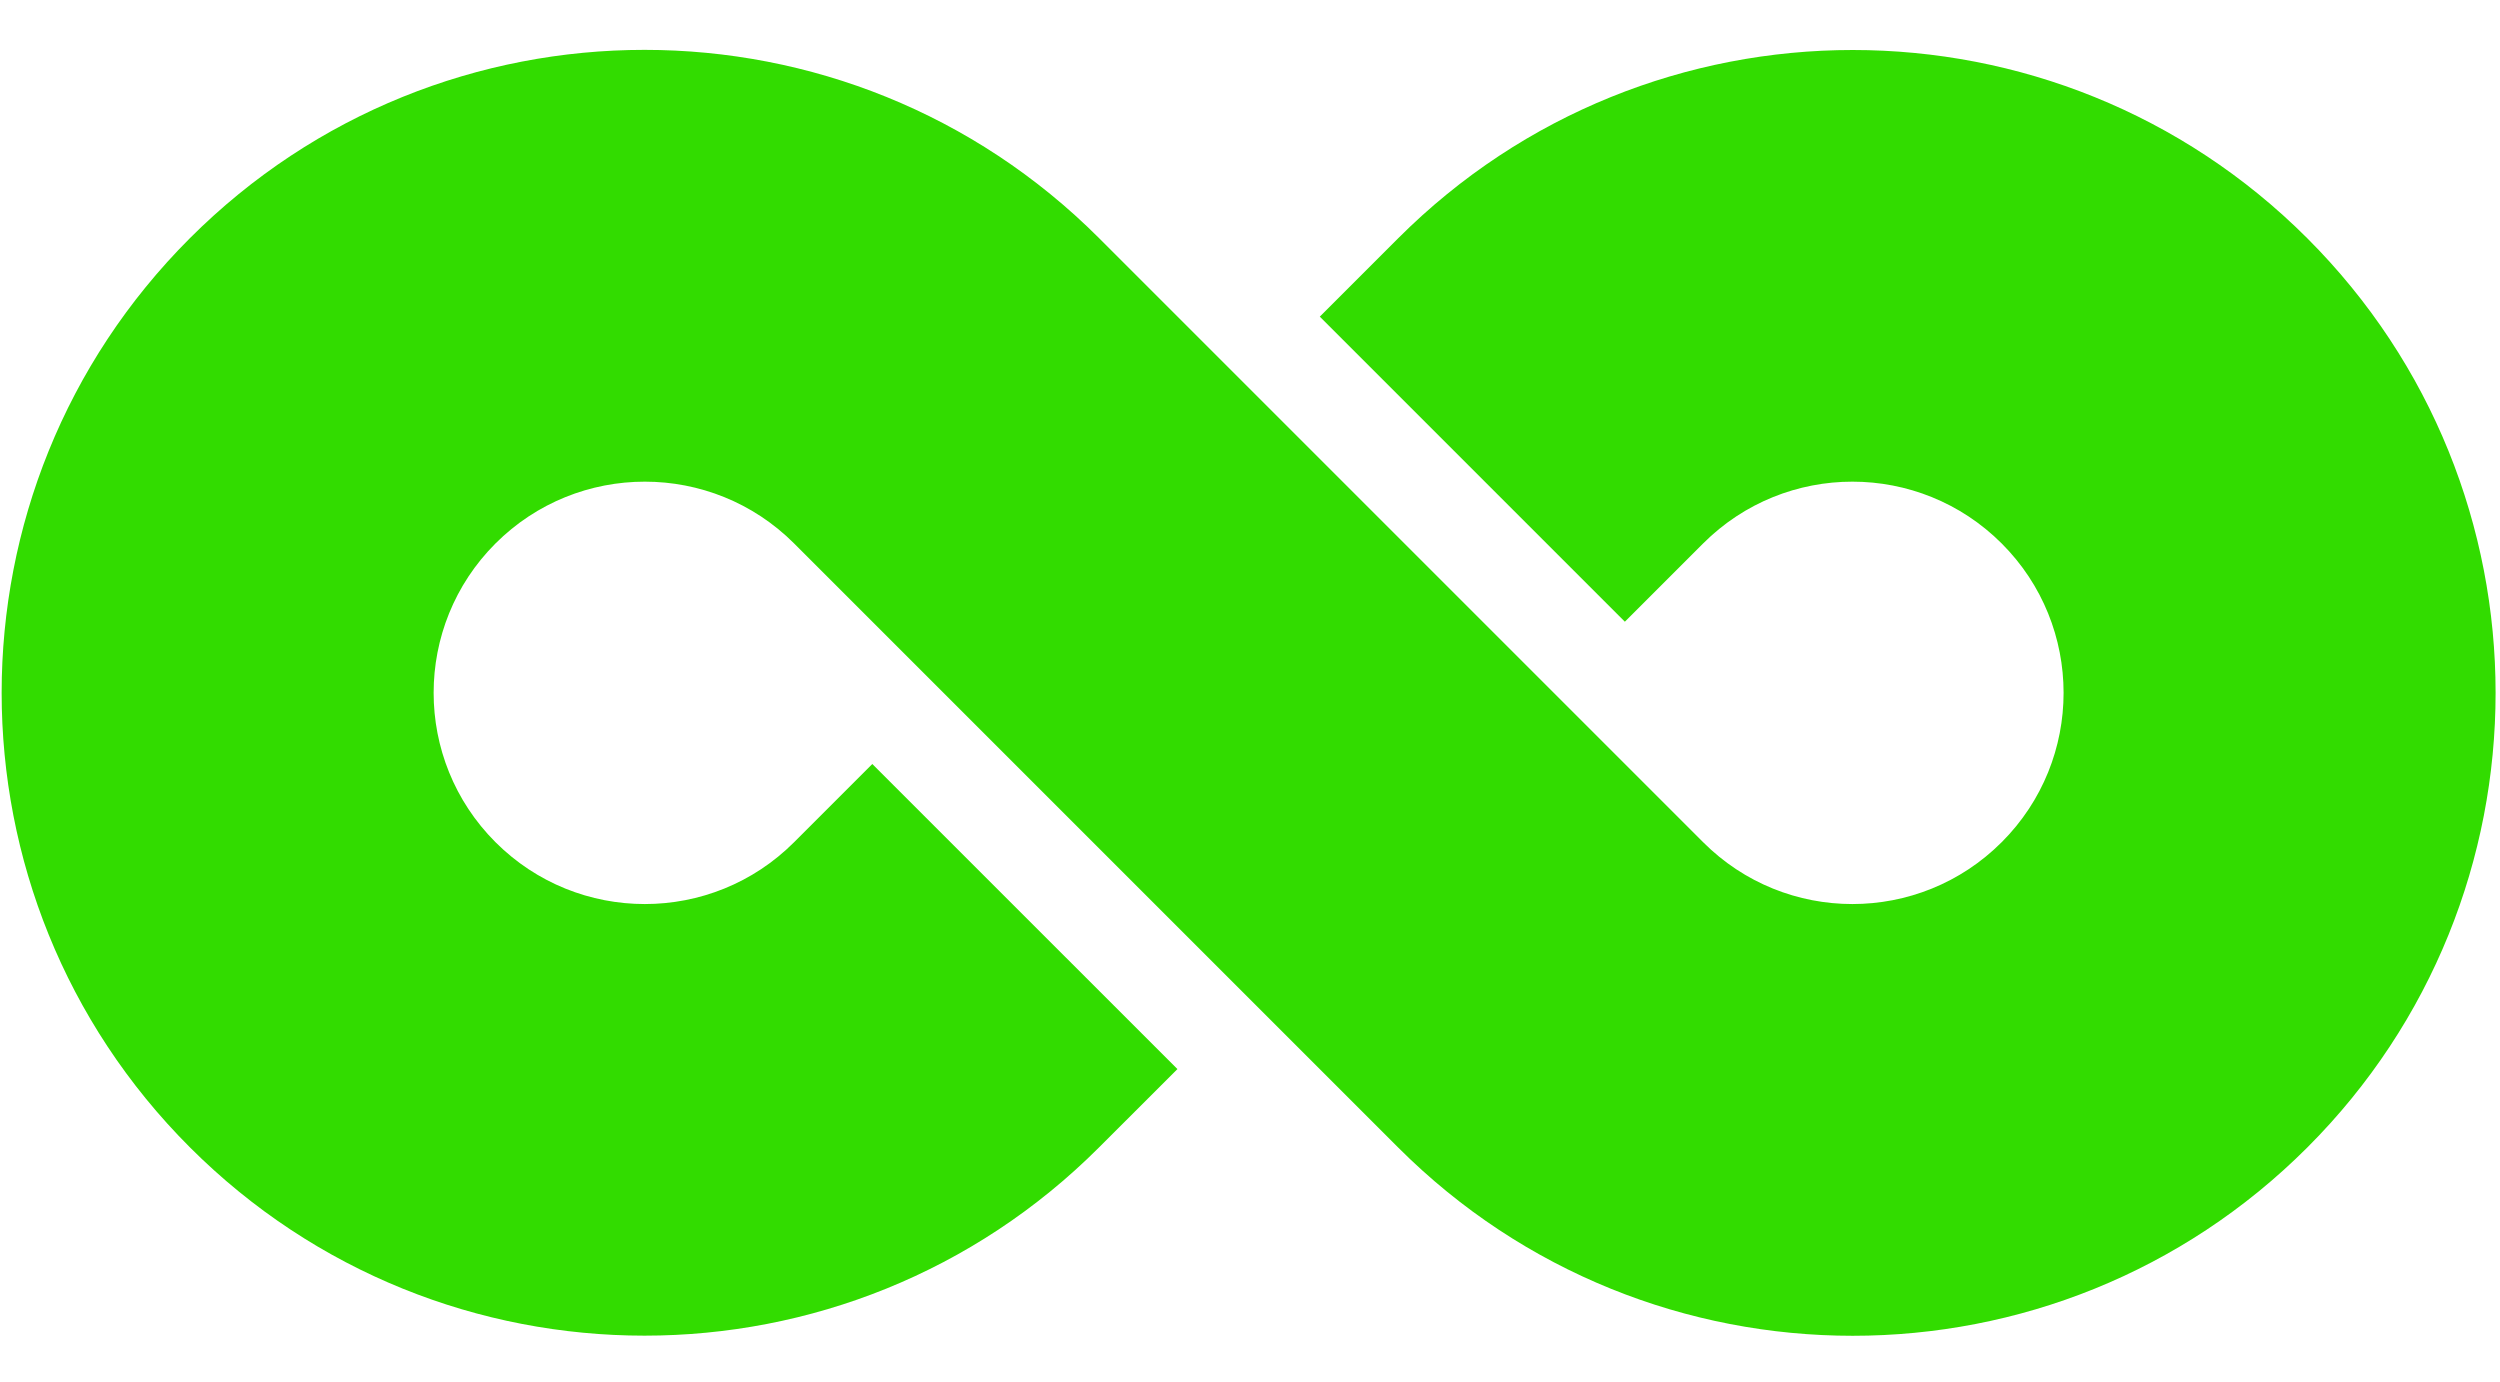 <svg xmlns="http://www.w3.org/2000/svg" width="38" height="21" viewBox="0 0 38 21" fill="none"><path d="M17.897 16.25L13.259 11.613L12.071 12.801C10.818 14.055 8.785 14.055 7.531 12.801C6.278 11.547 6.278 9.515 7.531 8.261C8.785 7.008 10.818 7.008 12.071 8.261L21.252 17.442C25.068 21.258 31.255 21.258 35.071 17.442C38.887 13.626 38.887 7.438 35.071 3.622C31.255 -0.194 25.068 -0.194 21.252 3.622L20.061 4.813L24.698 9.45L25.887 8.261C27.14 7.008 29.173 7.008 30.426 8.261C31.68 9.515 31.68 11.547 30.426 12.801C29.173 14.055 27.14 14.055 25.887 12.801L16.706 3.62C12.89 -0.196 6.703 -0.196 2.887 3.62C-0.929 7.437 -0.929 13.624 2.887 17.44C6.703 21.256 12.89 21.256 16.706 17.44L17.897 16.25Z" fill="#32DC00"></path></svg>